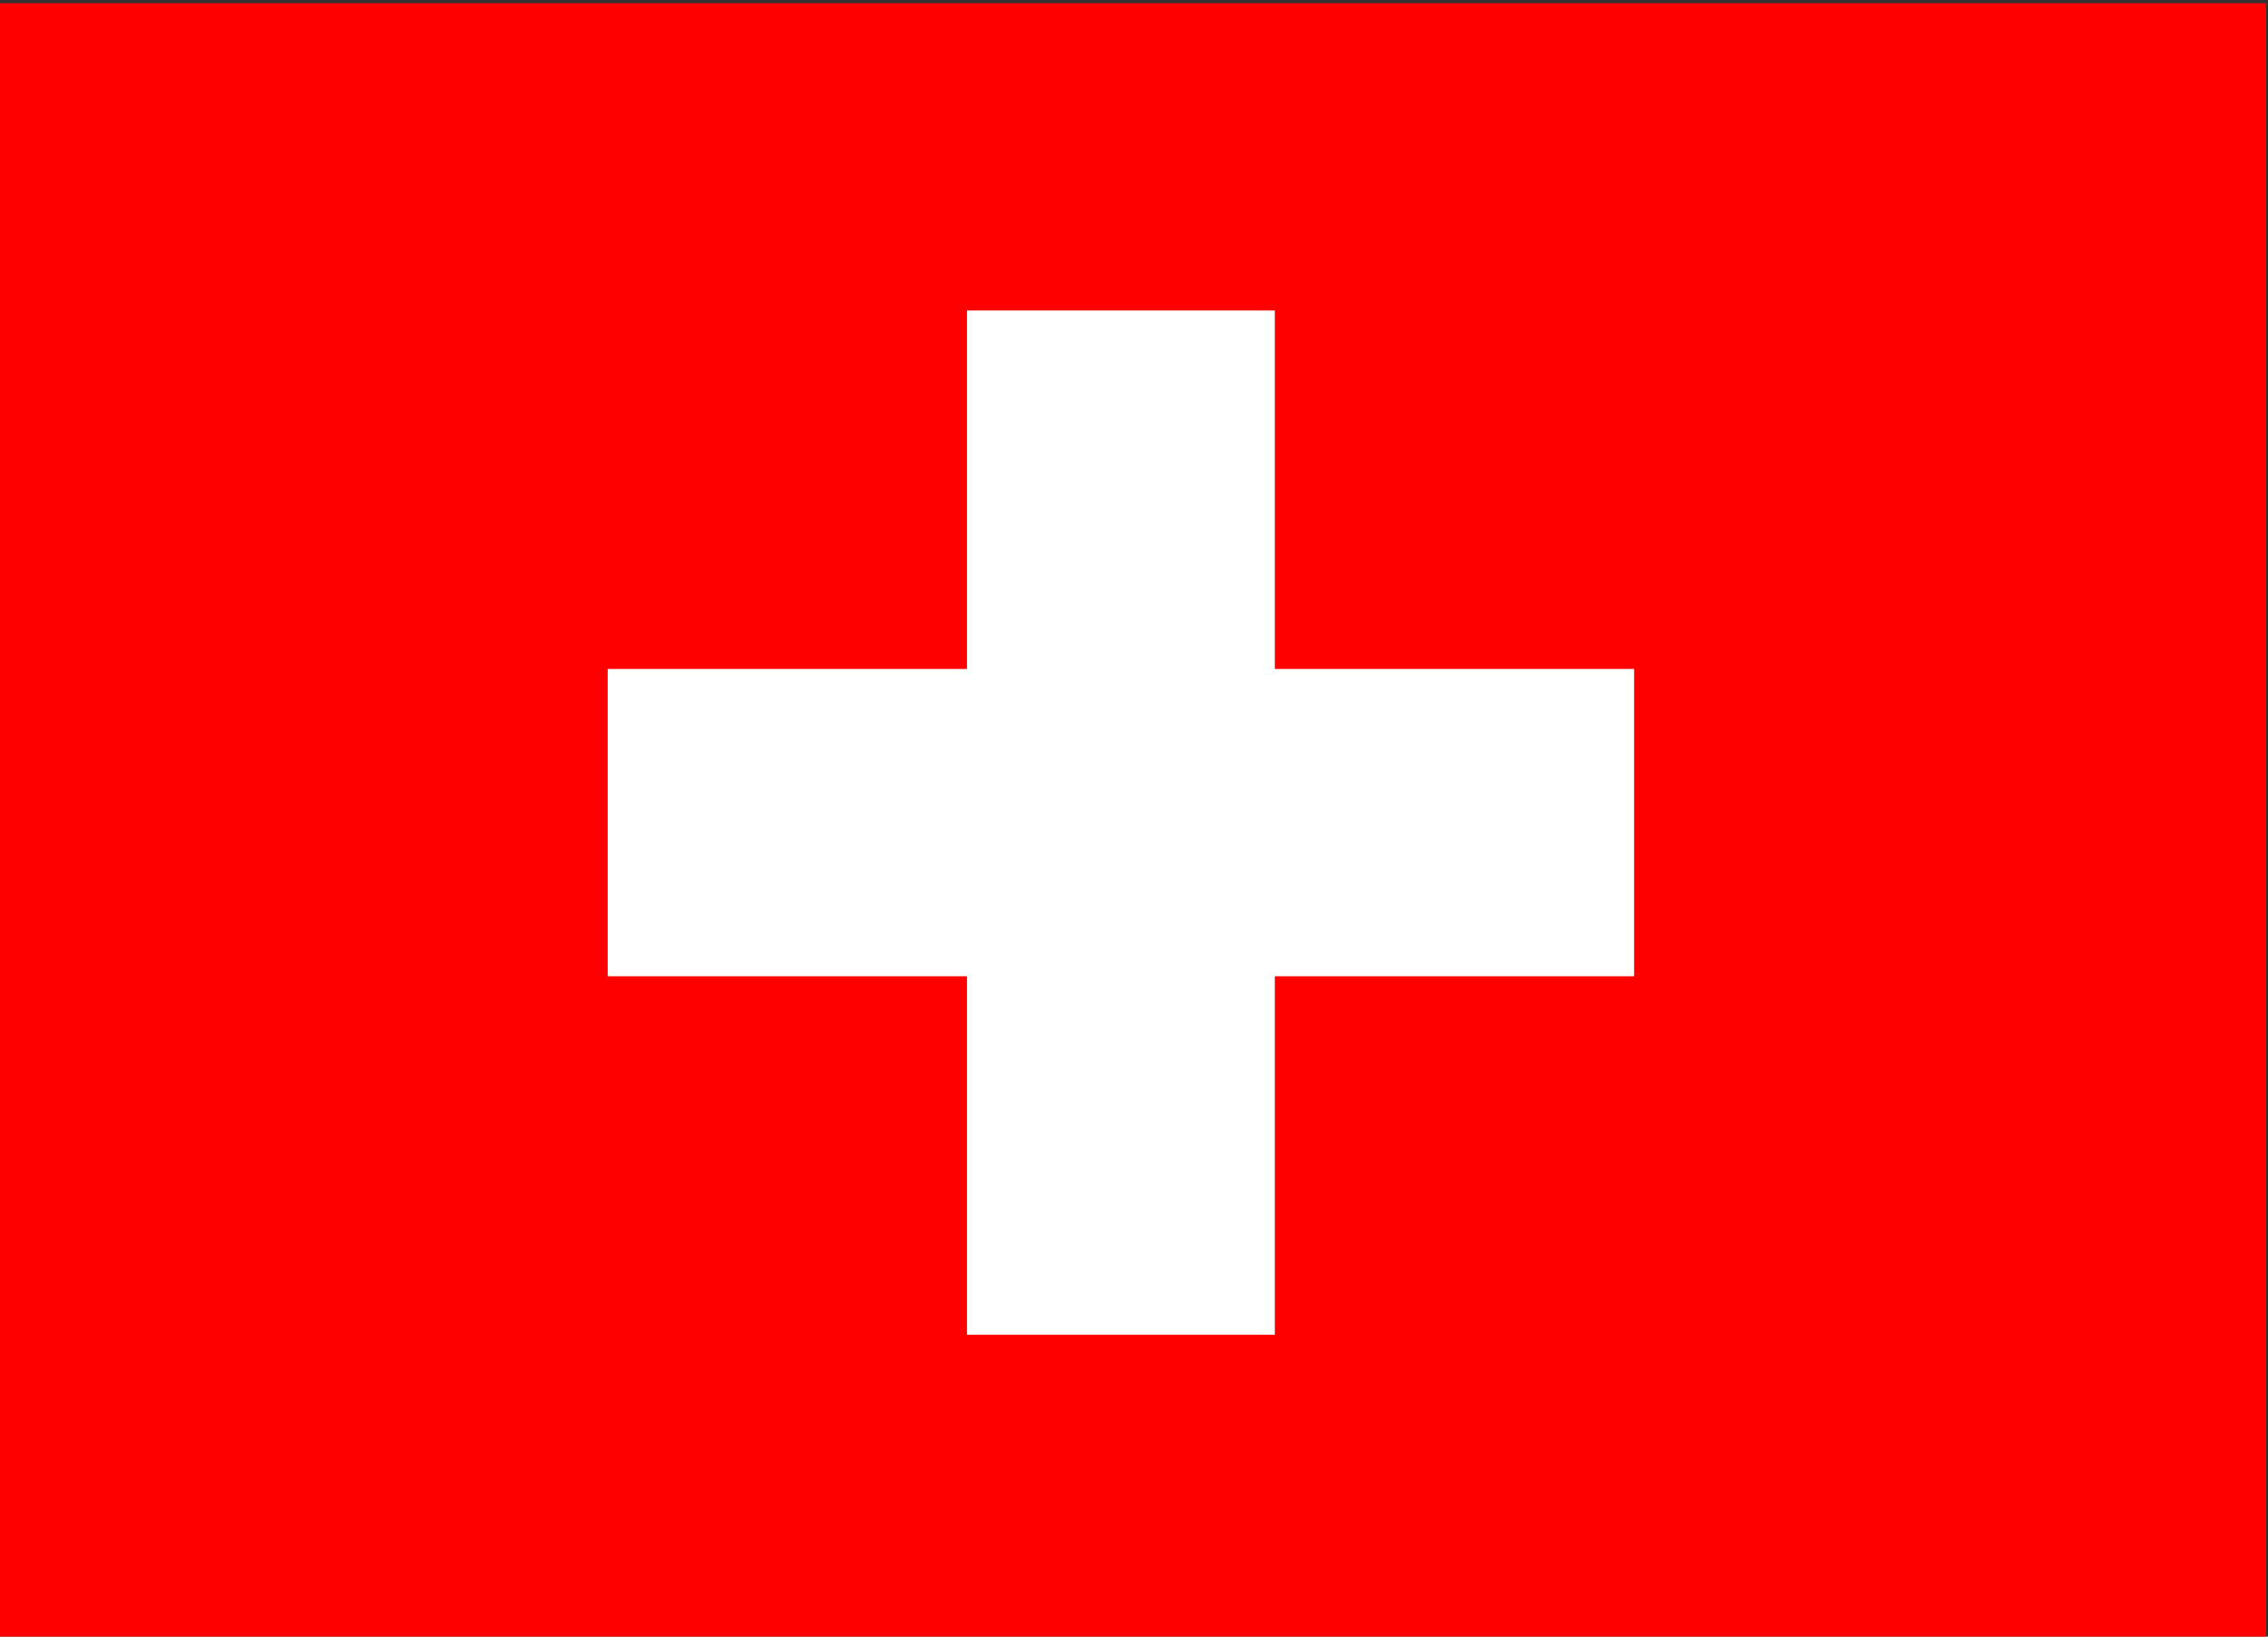 <?xml version="1.0" encoding="UTF-8"?>
<svg id="Ebene_1" data-name="Ebene 1" xmlns="http://www.w3.org/2000/svg" viewBox="0 0 9.961 7.19">
  <rect x="0" y="0" width="9.961" height="7.19" fill="#333333" stroke="none"/>
  <defs>
    <style>
      .cls-1 {
        fill: red;
      }

      .cls-1, .cls-2 {
        stroke-width: 0px;
      }

      .cls-2 {
        fill: #fff;
      }
    </style>
  </defs>
  <path class="cls-1" d="M-.008.014h9.961v7.2H-.008V.014Z"/>
  <path class="cls-2" d="M4.247,1.364h1.352v1.575h1.578v1.35h-1.578v1.575h-1.352v-1.575h-1.578v-1.35h1.578v-1.575Z"/>
</svg>